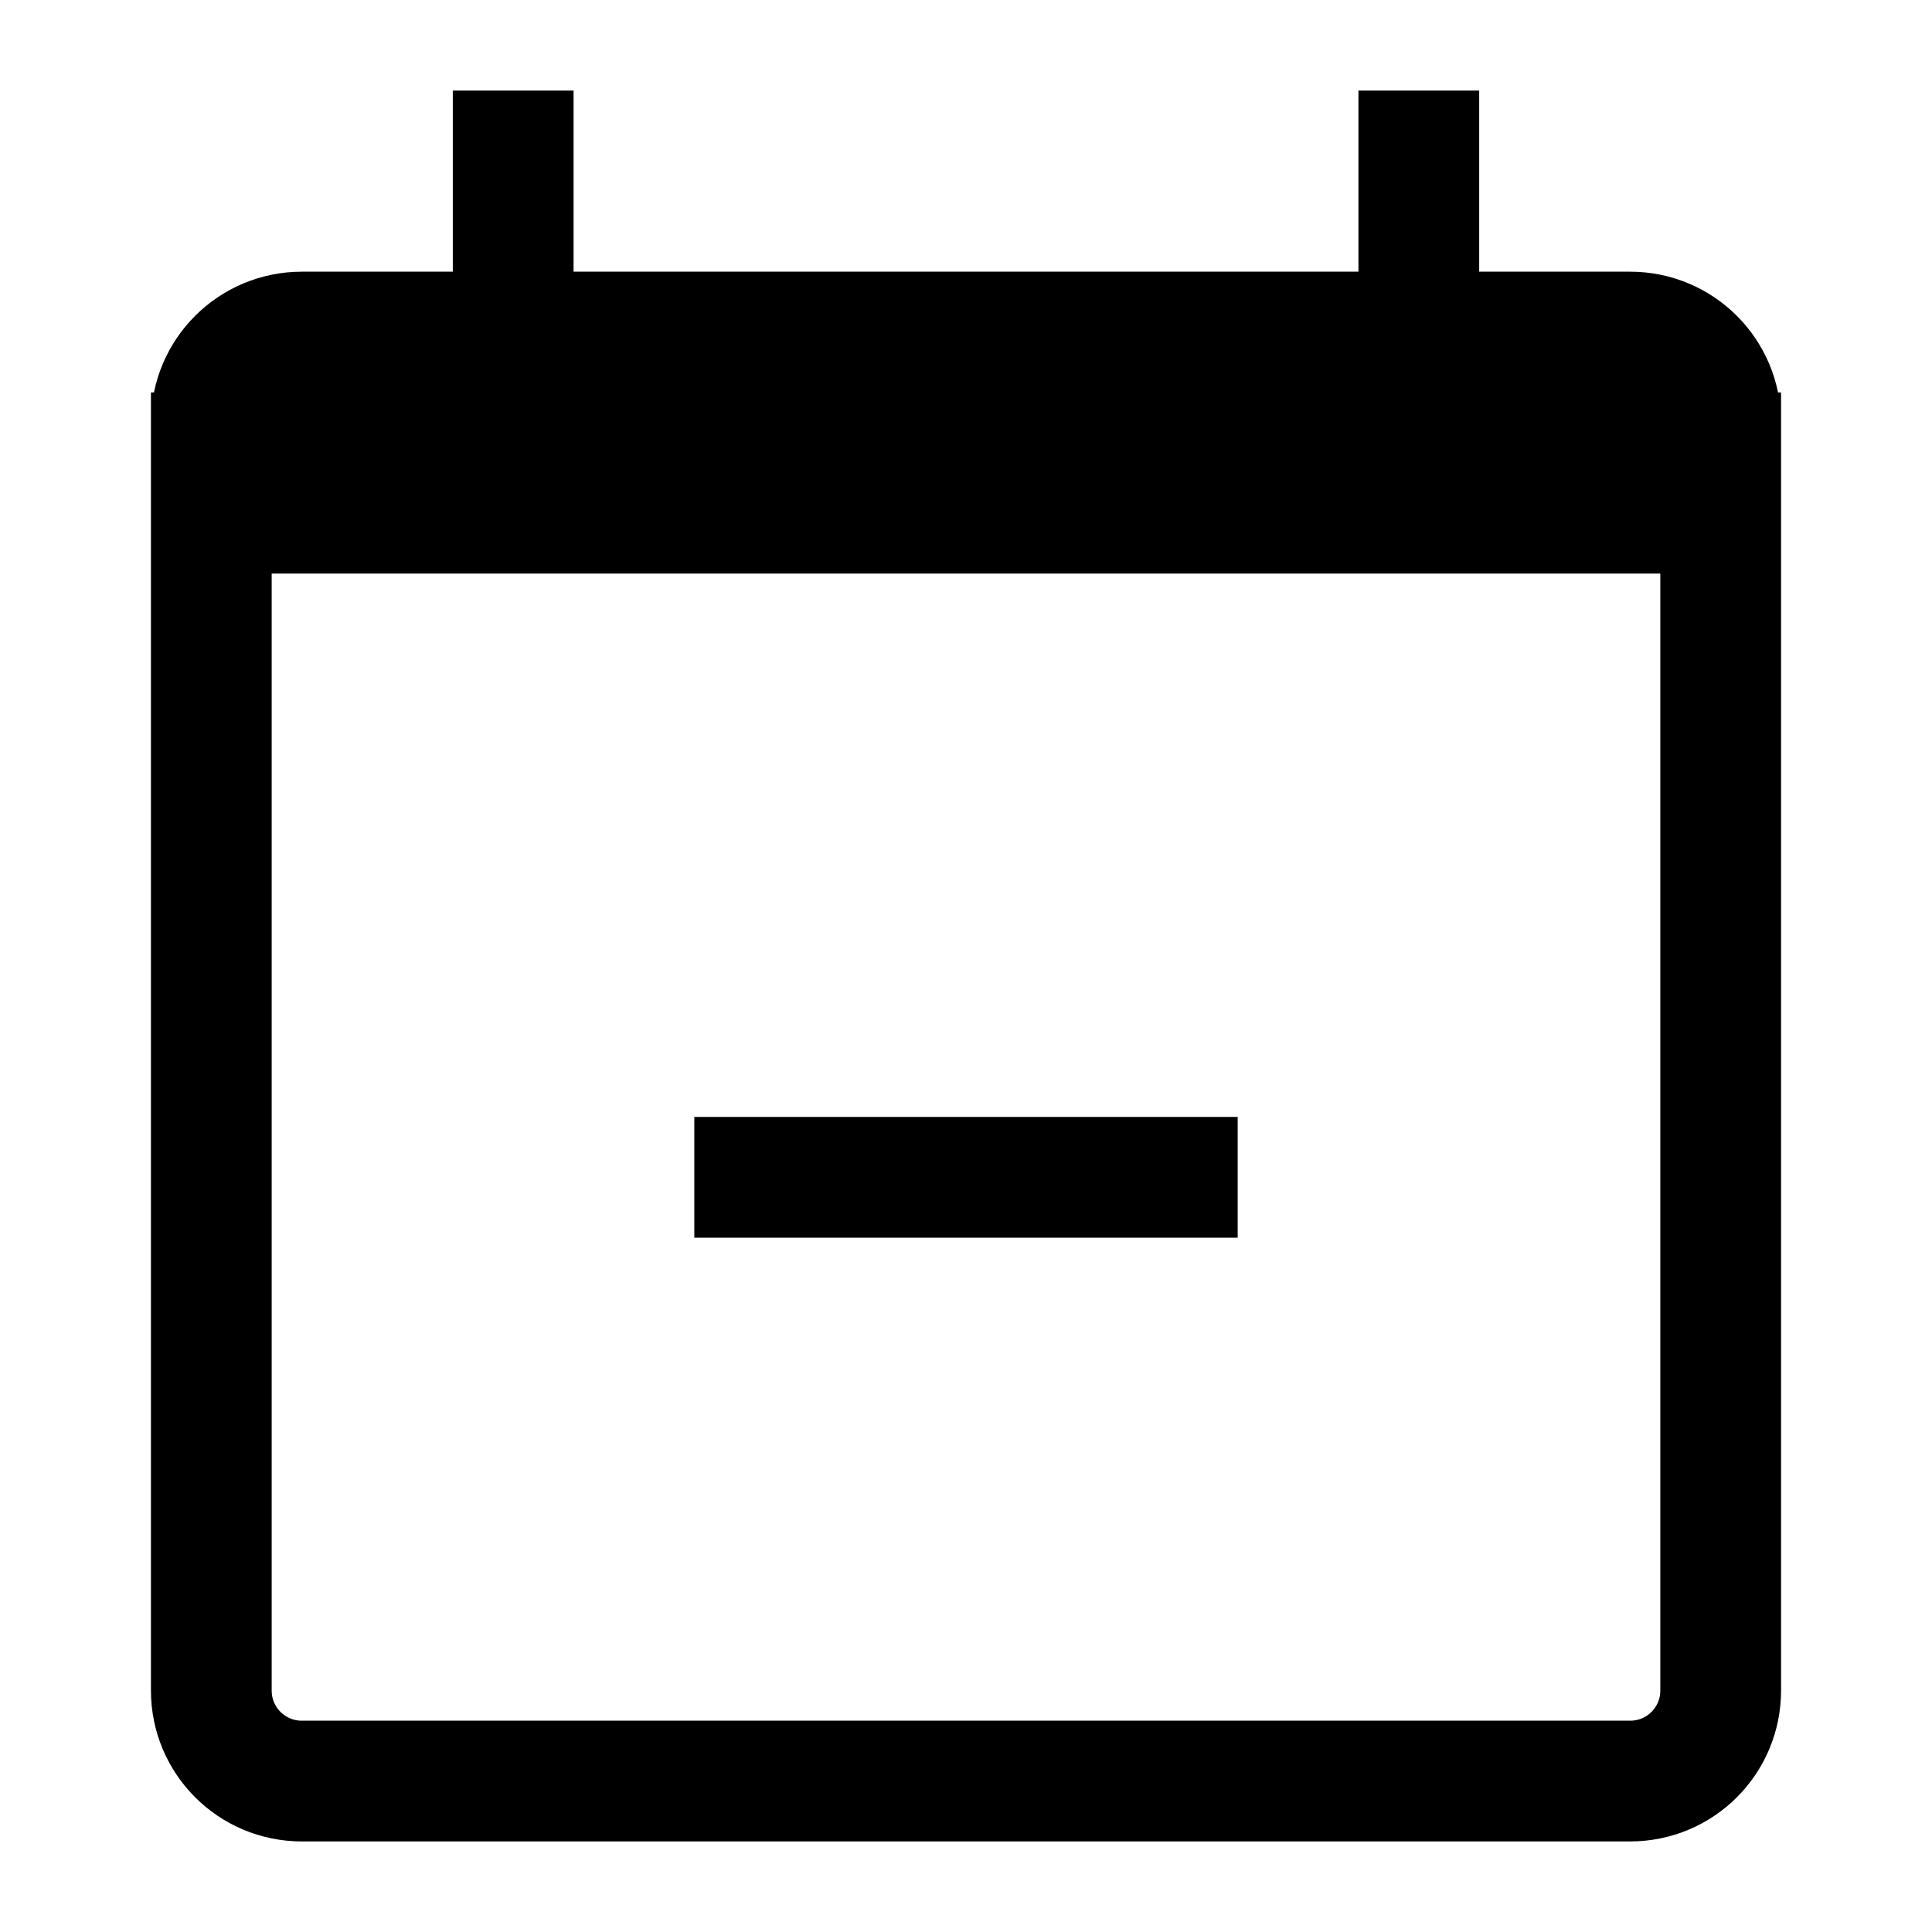 <svg version="1.1" viewBox="0 0 16 16" xmlns="http://www.w3.org/2000/svg">
 <path d="m1.75 3.75h12.5v0.5h-12.5zm10-1v-2m-7.5 2v-2m-1.75 2h11c0.415 0 0.75 0.335 0.75 0.75v10.5c0 0.415-0.335 0.75-0.75 0.75h-11c-0.415 0-0.75-0.335-0.75-0.75v-10.5c0-0.415 0.335-0.75 0.75-0.75z" fill="none" stroke="currentColor"    />
 <path d="m5.75 9.75h4.5" fill="none" stroke="currentColor"   />
</svg>
